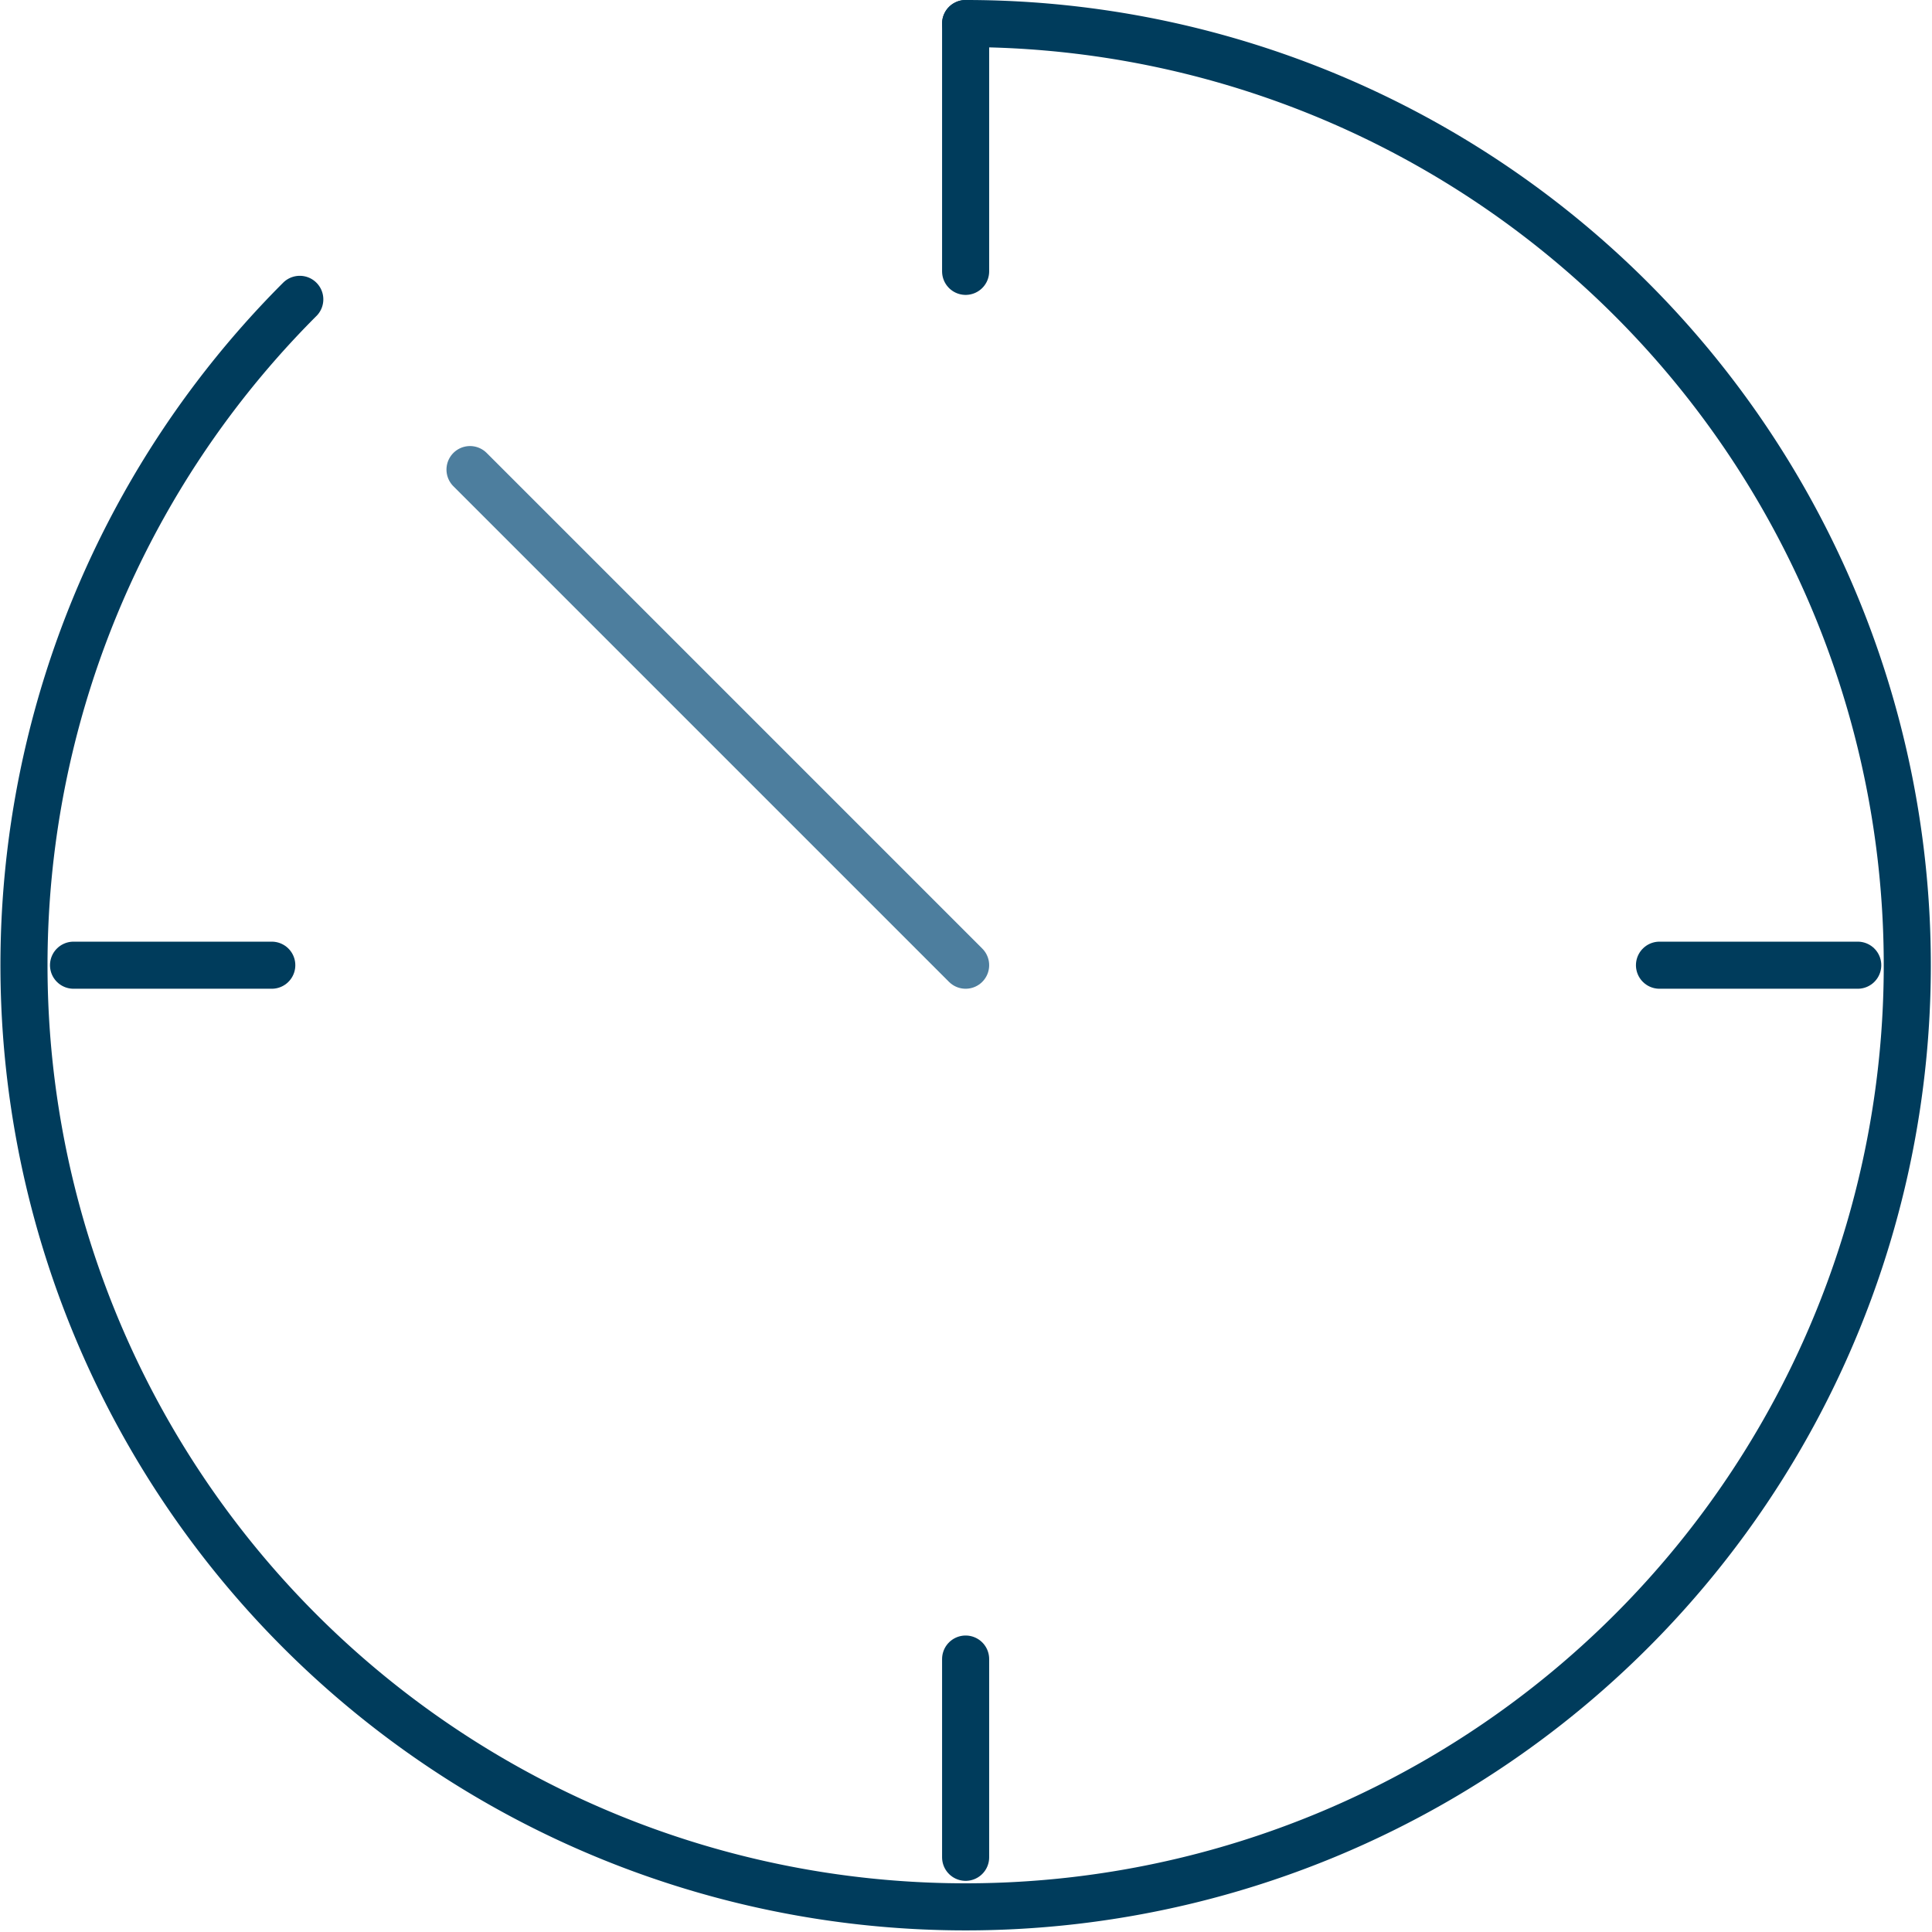 <?xml version="1.0" encoding="UTF-8"?>
<svg xmlns="http://www.w3.org/2000/svg" width="123.102" height="123.107" viewBox="0 0 123.102 123.107">
  <g id="time-progress-svgrepo-com" transform="translate(-0.973 -1)">
    <path id="Pfad_1" data-name="Pfad 1" d="M20.074,20.074A60,60,0,1,0,62.5,2.5" transform="translate(0)" fill="none" stroke="#003c5c" stroke-linecap="round" stroke-width="3"></path>
    <path id="Pfad_2" data-name="Pfad 2" d="M38.579,38.579,7,7" transform="translate(23.921 23.921)" fill="none" stroke="#4d7e9e" stroke-linecap="round" stroke-width="3"></path>
    <path id="Pfad_3" data-name="Pfad 3" d="M12,2.5V18.29" transform="translate(50.5)" fill="none" stroke="#003c5c" stroke-linecap="round" stroke-width="3"></path>
    <path id="Pfad_4" data-name="Pfad 4" d="M31.632,12H19" transform="translate(87.711 50.5)" fill="none" stroke="#003c5c" stroke-linecap="round" stroke-width="3"></path>
    <path id="Pfad_5" data-name="Pfad 5" d="M12,19V31.632" transform="translate(50.5 87.711)" fill="none" stroke="#003c5c" stroke-linecap="round" stroke-width="3"></path>
    <path id="Pfad_6" data-name="Pfad 6" d="M15.632,12H3" transform="translate(2.658 50.5)" fill="none" stroke="#003c5c" stroke-linecap="round" stroke-width="3"></path>
  </g>
</svg>
